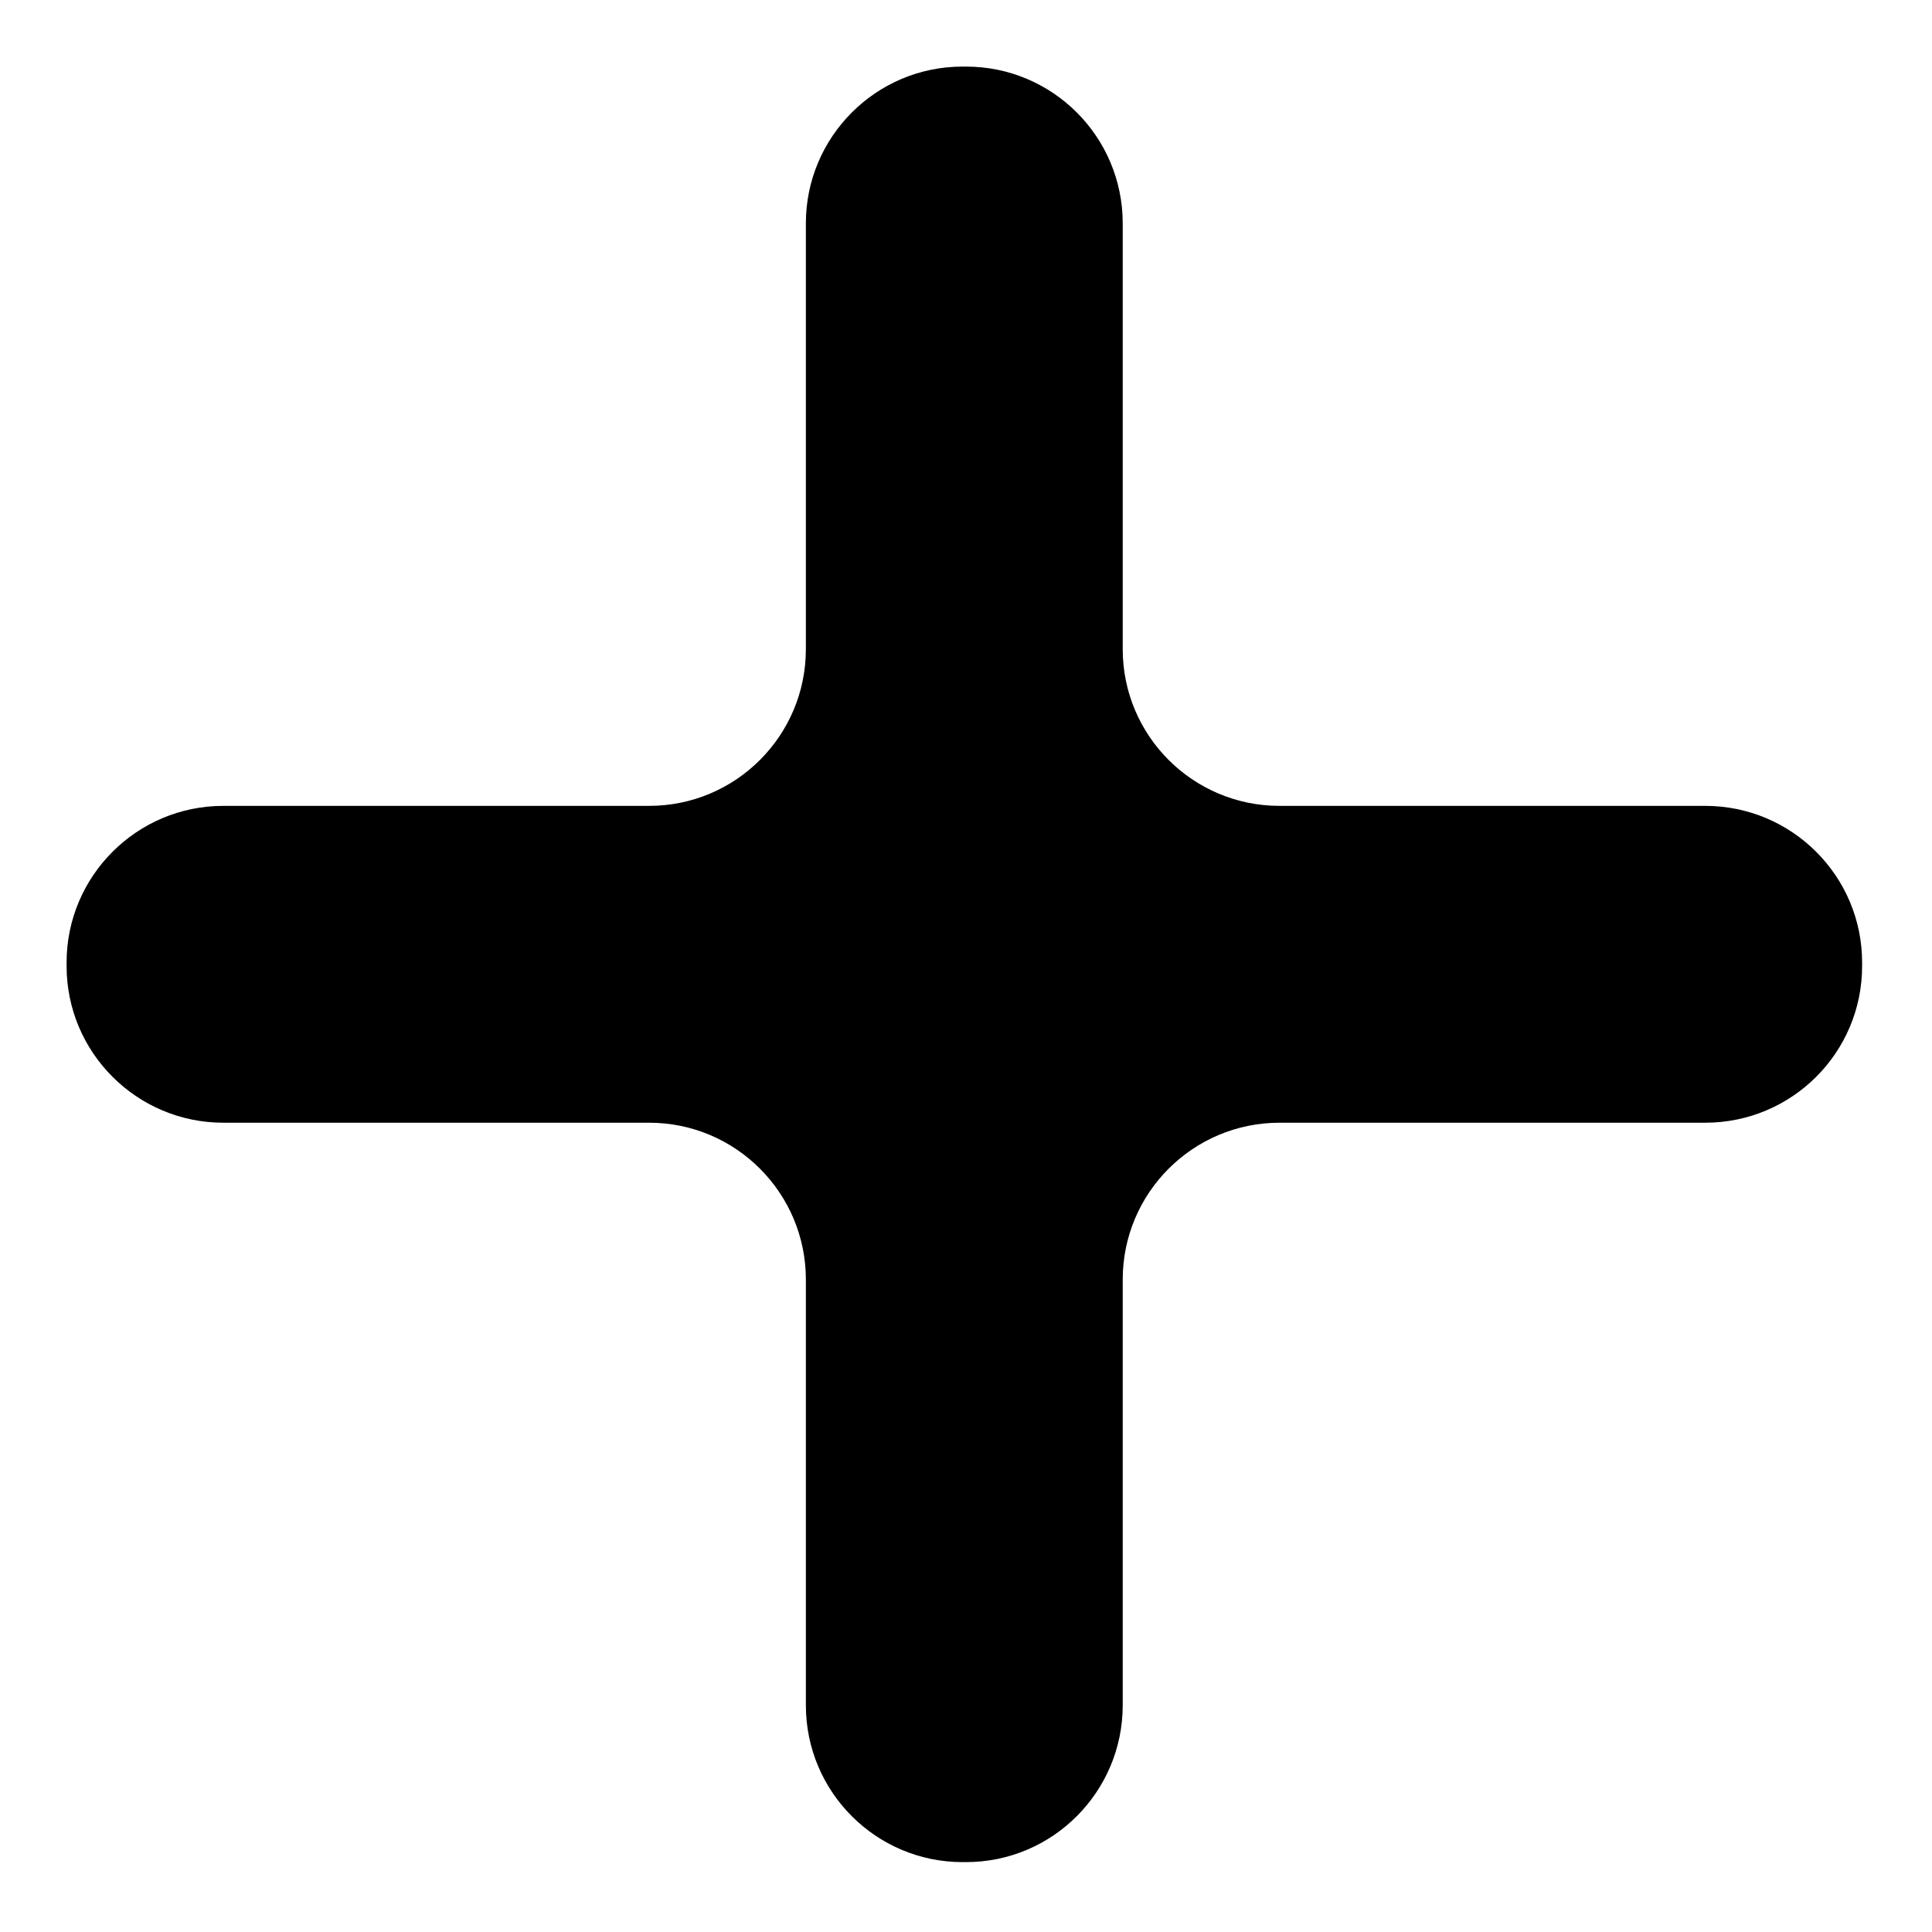 <svg width="17" height="17" viewBox="0 0 17 17" fill="none" xmlns="http://www.w3.org/2000/svg">
<path fill-rule="evenodd" clip-rule="evenodd" d="M15.005 9.879C15.768 9.879 16.385 9.261 16.385 8.501L16.385 8.469C16.385 7.708 15.766 7.091 15.005 7.091L11.259 7.091C10.496 7.091 9.879 6.473 9.879 5.712L9.879 1.965C9.879 1.203 9.261 0.586 8.501 0.586L8.469 0.586C7.708 0.586 7.091 1.205 7.091 1.965L7.091 5.712C7.091 6.474 6.473 7.091 5.712 7.091L1.965 7.091C1.203 7.091 0.586 7.71 0.586 8.469L0.586 8.501C0.586 9.262 1.205 9.879 1.965 9.879L5.712 9.879C6.474 9.879 7.091 10.498 7.091 11.259L7.091 15.005C7.091 15.768 7.71 16.385 8.469 16.385H8.501C9.262 16.385 9.879 15.766 9.879 15.005L9.879 11.259C9.879 10.496 10.498 9.879 11.259 9.879L15.005 9.879Z" fill="black"/>
</svg>

